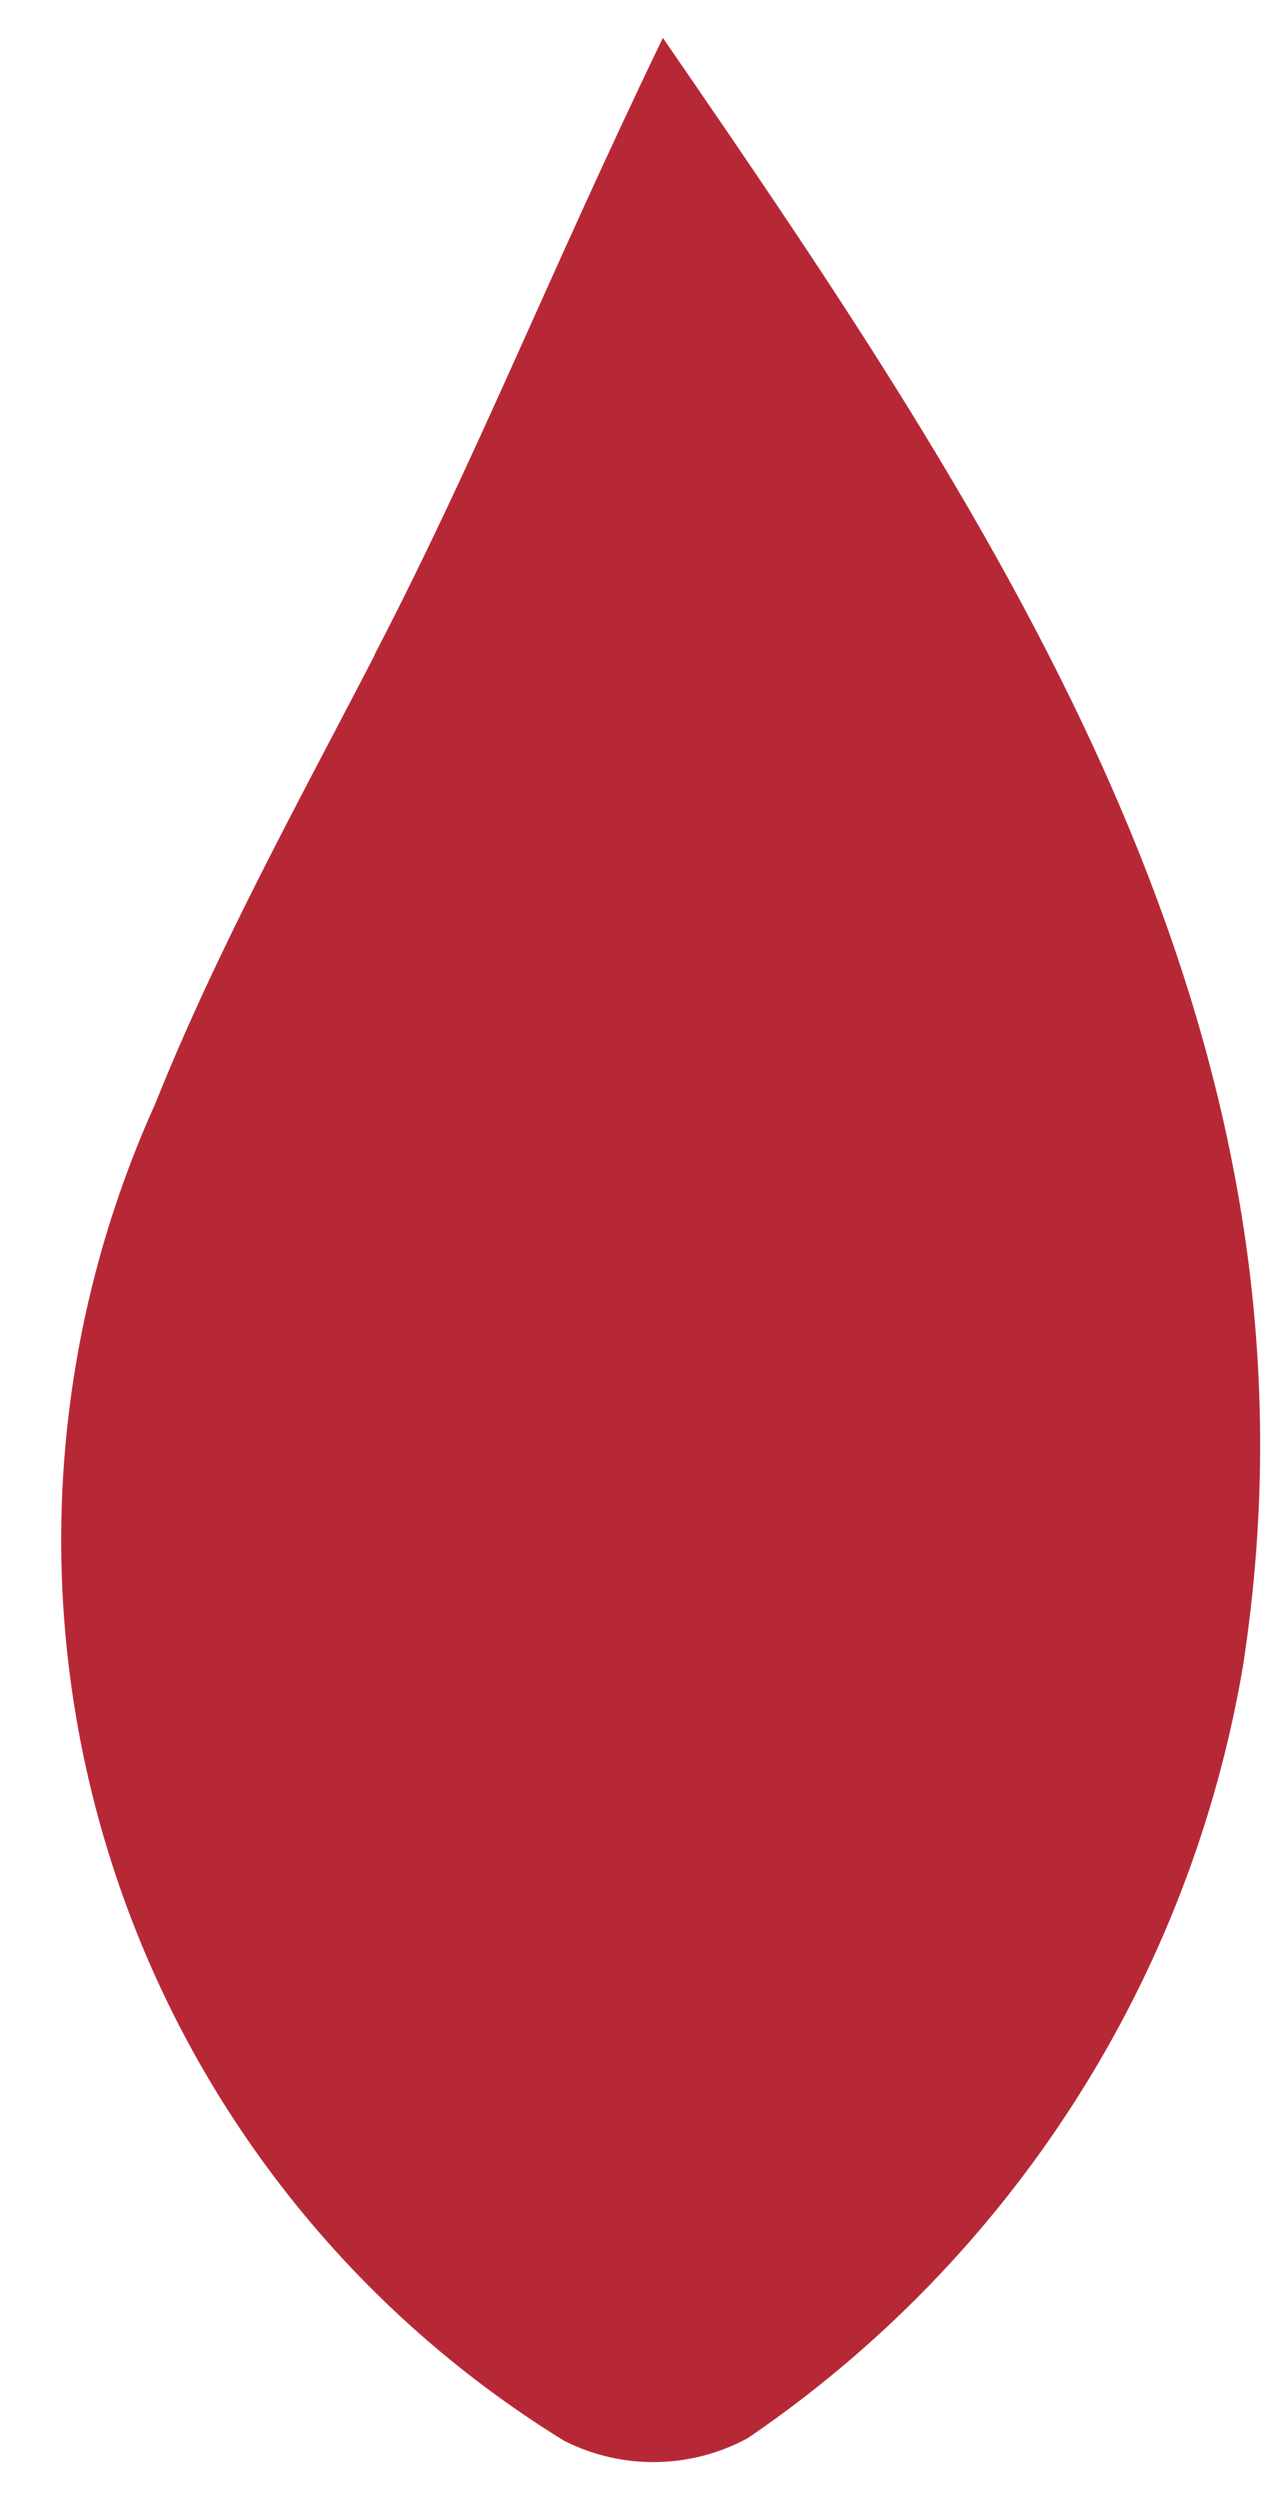 <svg width="17" height="33" viewBox="0 0 17 33" fill="none" xmlns="http://www.w3.org/2000/svg">
<path d="M4.948 8.649C3.932 10.608 2.864 12.538 2.047 14.578C0.649 17.673 0.426 21.171 1.421 24.418C2.415 27.665 4.559 30.438 7.45 32.218C7.828 32.41 8.247 32.506 8.67 32.5C9.093 32.493 9.508 32.385 9.88 32.182C11.598 31.012 13.063 29.507 14.186 27.758C15.309 26.009 16.068 24.051 16.417 22.002C17.714 13.652 13.262 7.045 8.756 0.5C7.233 3.655 6.309 6.021 4.948 8.641" fill="#B72837"/>
</svg>
